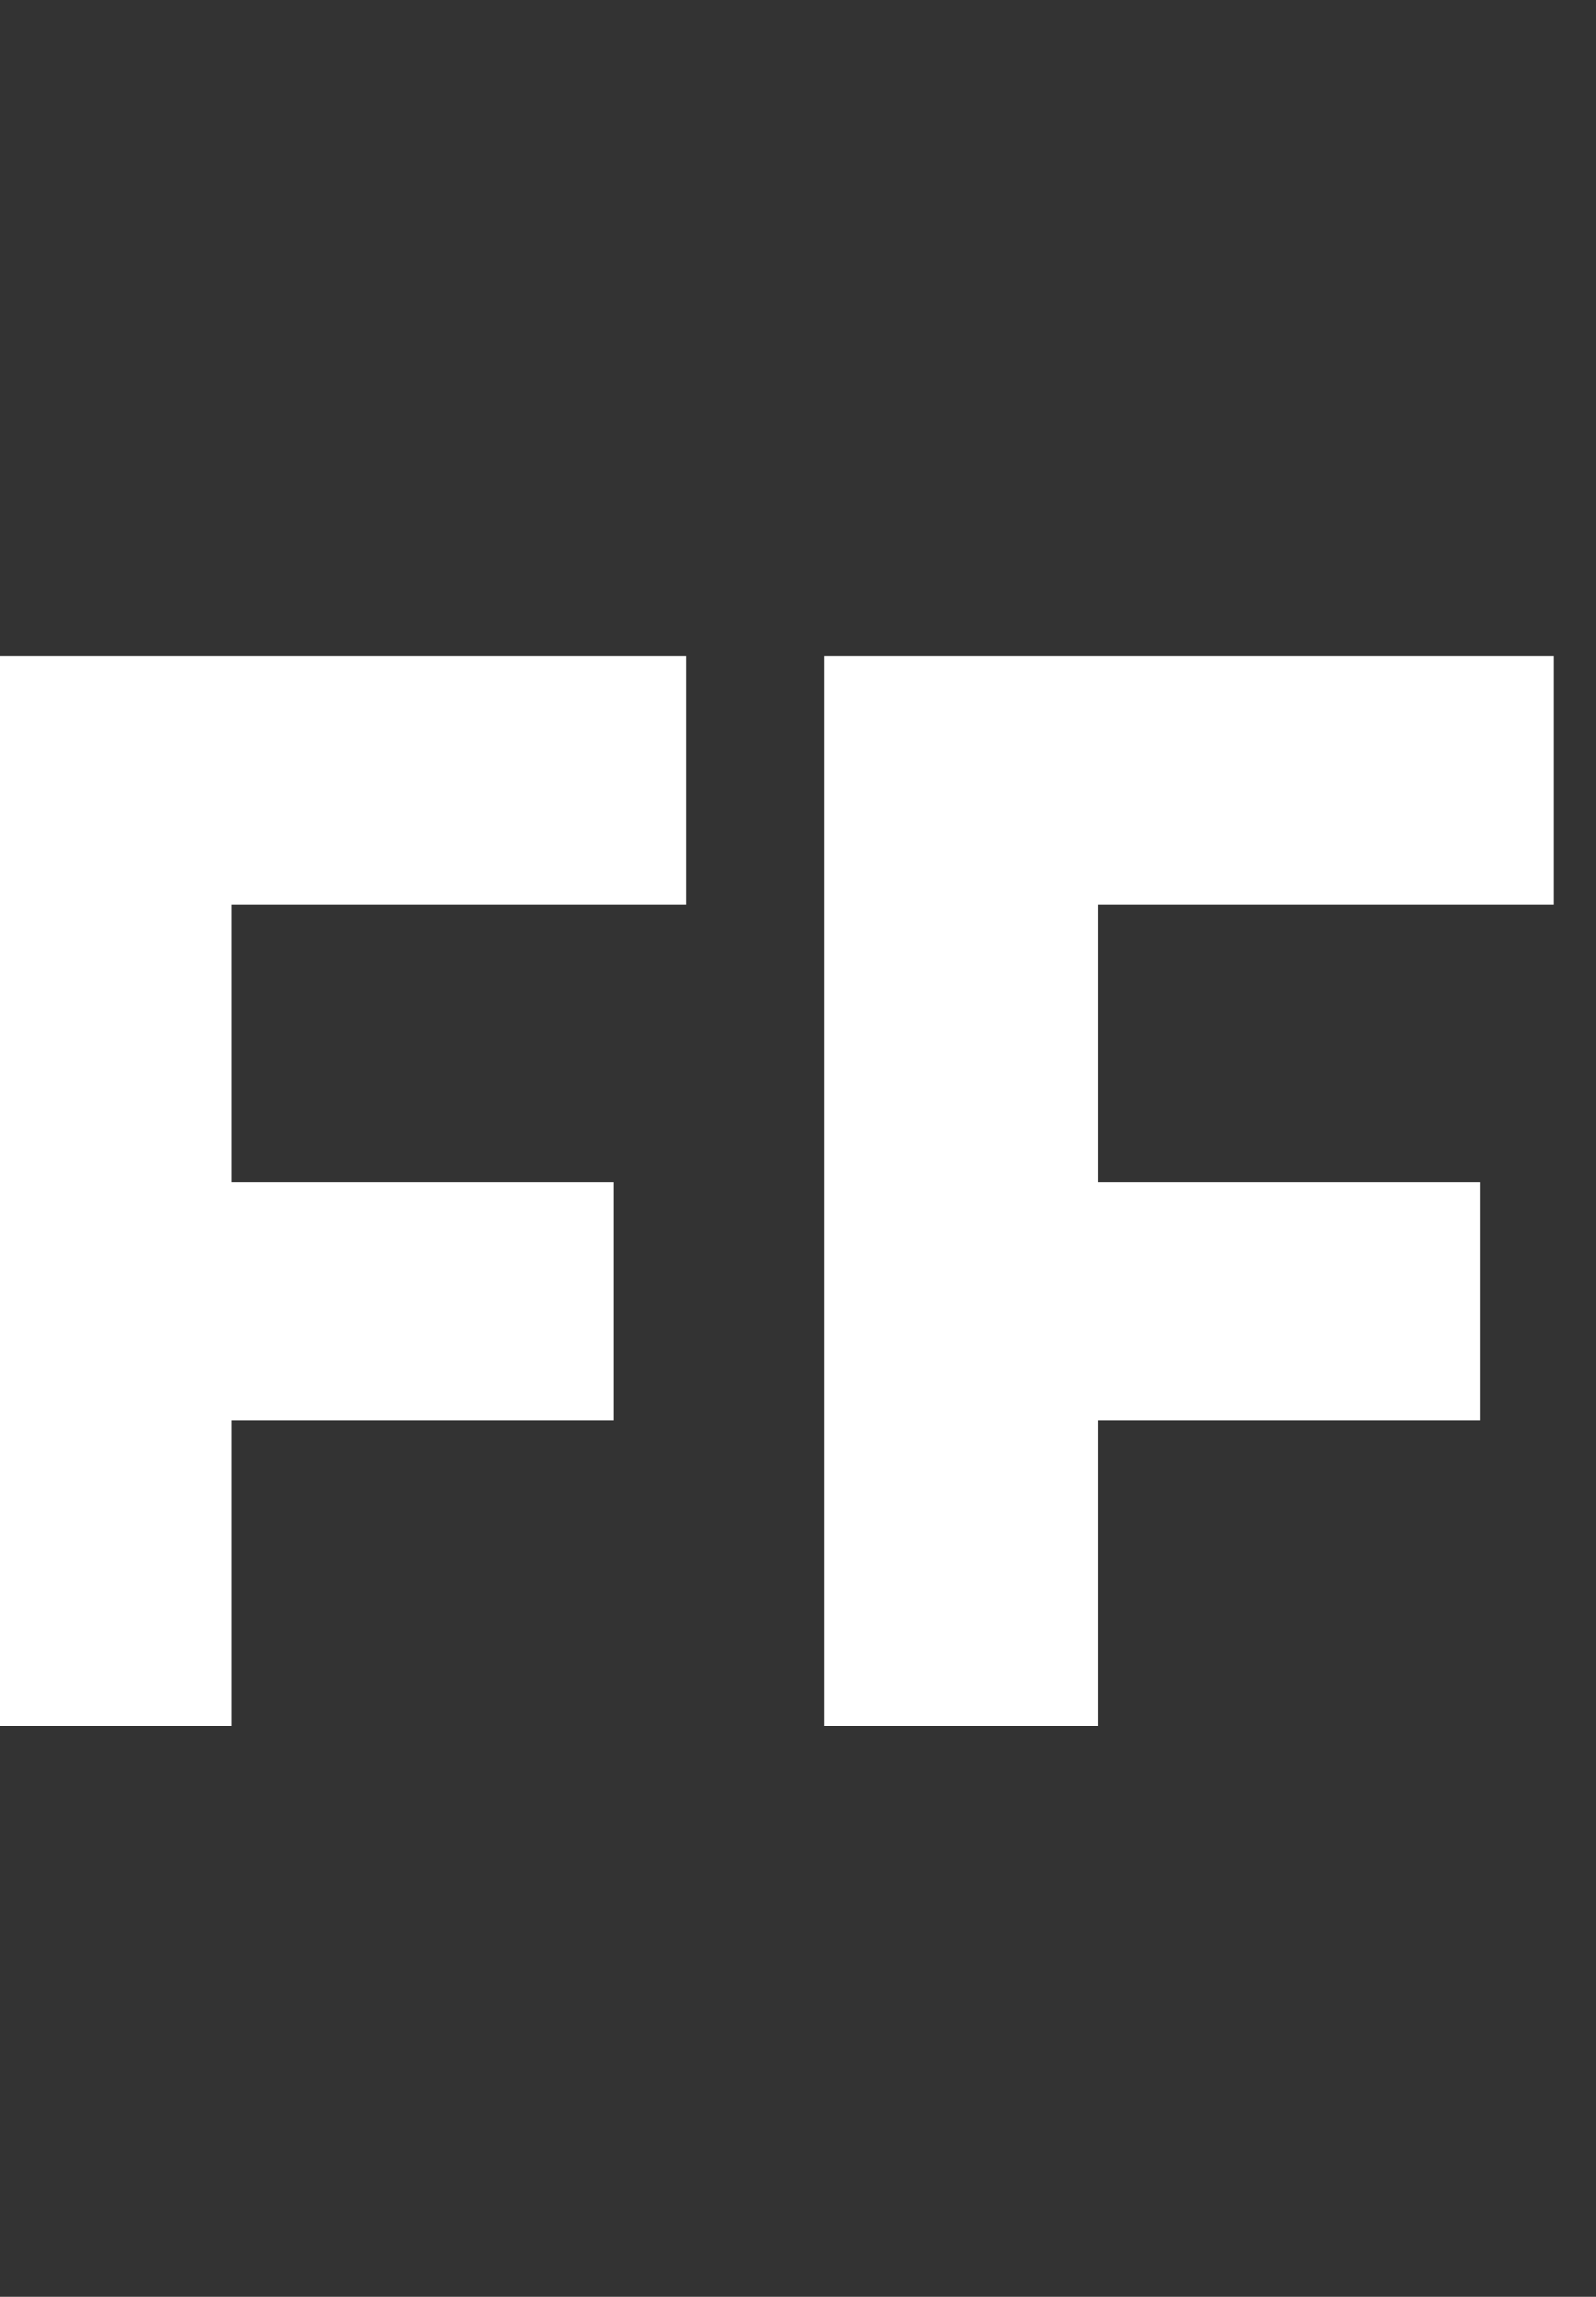 <?xml version="1.0" encoding="utf-8"?>
<!-- Generator: Adobe Illustrator 16.0.0, SVG Export Plug-In . SVG Version: 6.00 Build 0)  -->
<!DOCTYPE svg PUBLIC "-//W3C//DTD SVG 1.1//EN" "http://www.w3.org/Graphics/SVG/1.1/DTD/svg11.dtd">
<svg version="1.1" id="FF_cover" xmlns="http://www.w3.org/2000/svg" xmlns:xlink="http://www.w3.org/1999/xlink" x="0px" y="0px"
	 width="750px" height="1079px" viewBox="0 0 750 1079" enable-background="new 0 0 750 1079" xml:space="preserve">
<rect x="0" y="0" width="750" height="1079" fill="#333333" stroke="none"/>
<g>
	<path fill="#FFFFFF" d="M108.6,555.573h179.663v111.912H108.6v143.32H-20V308.194h342.607v116.82H108.595L108.6,555.573
		L108.6,555.573z"/>
	<path fill="#FFFFFF" d="M515.988,555.573h179.658v111.912H515.979v143.32H387.393V308.194h342.612v116.82H515.979v130.563
		L515.988,555.573L515.988,555.573z"/>
</g>
</svg>
